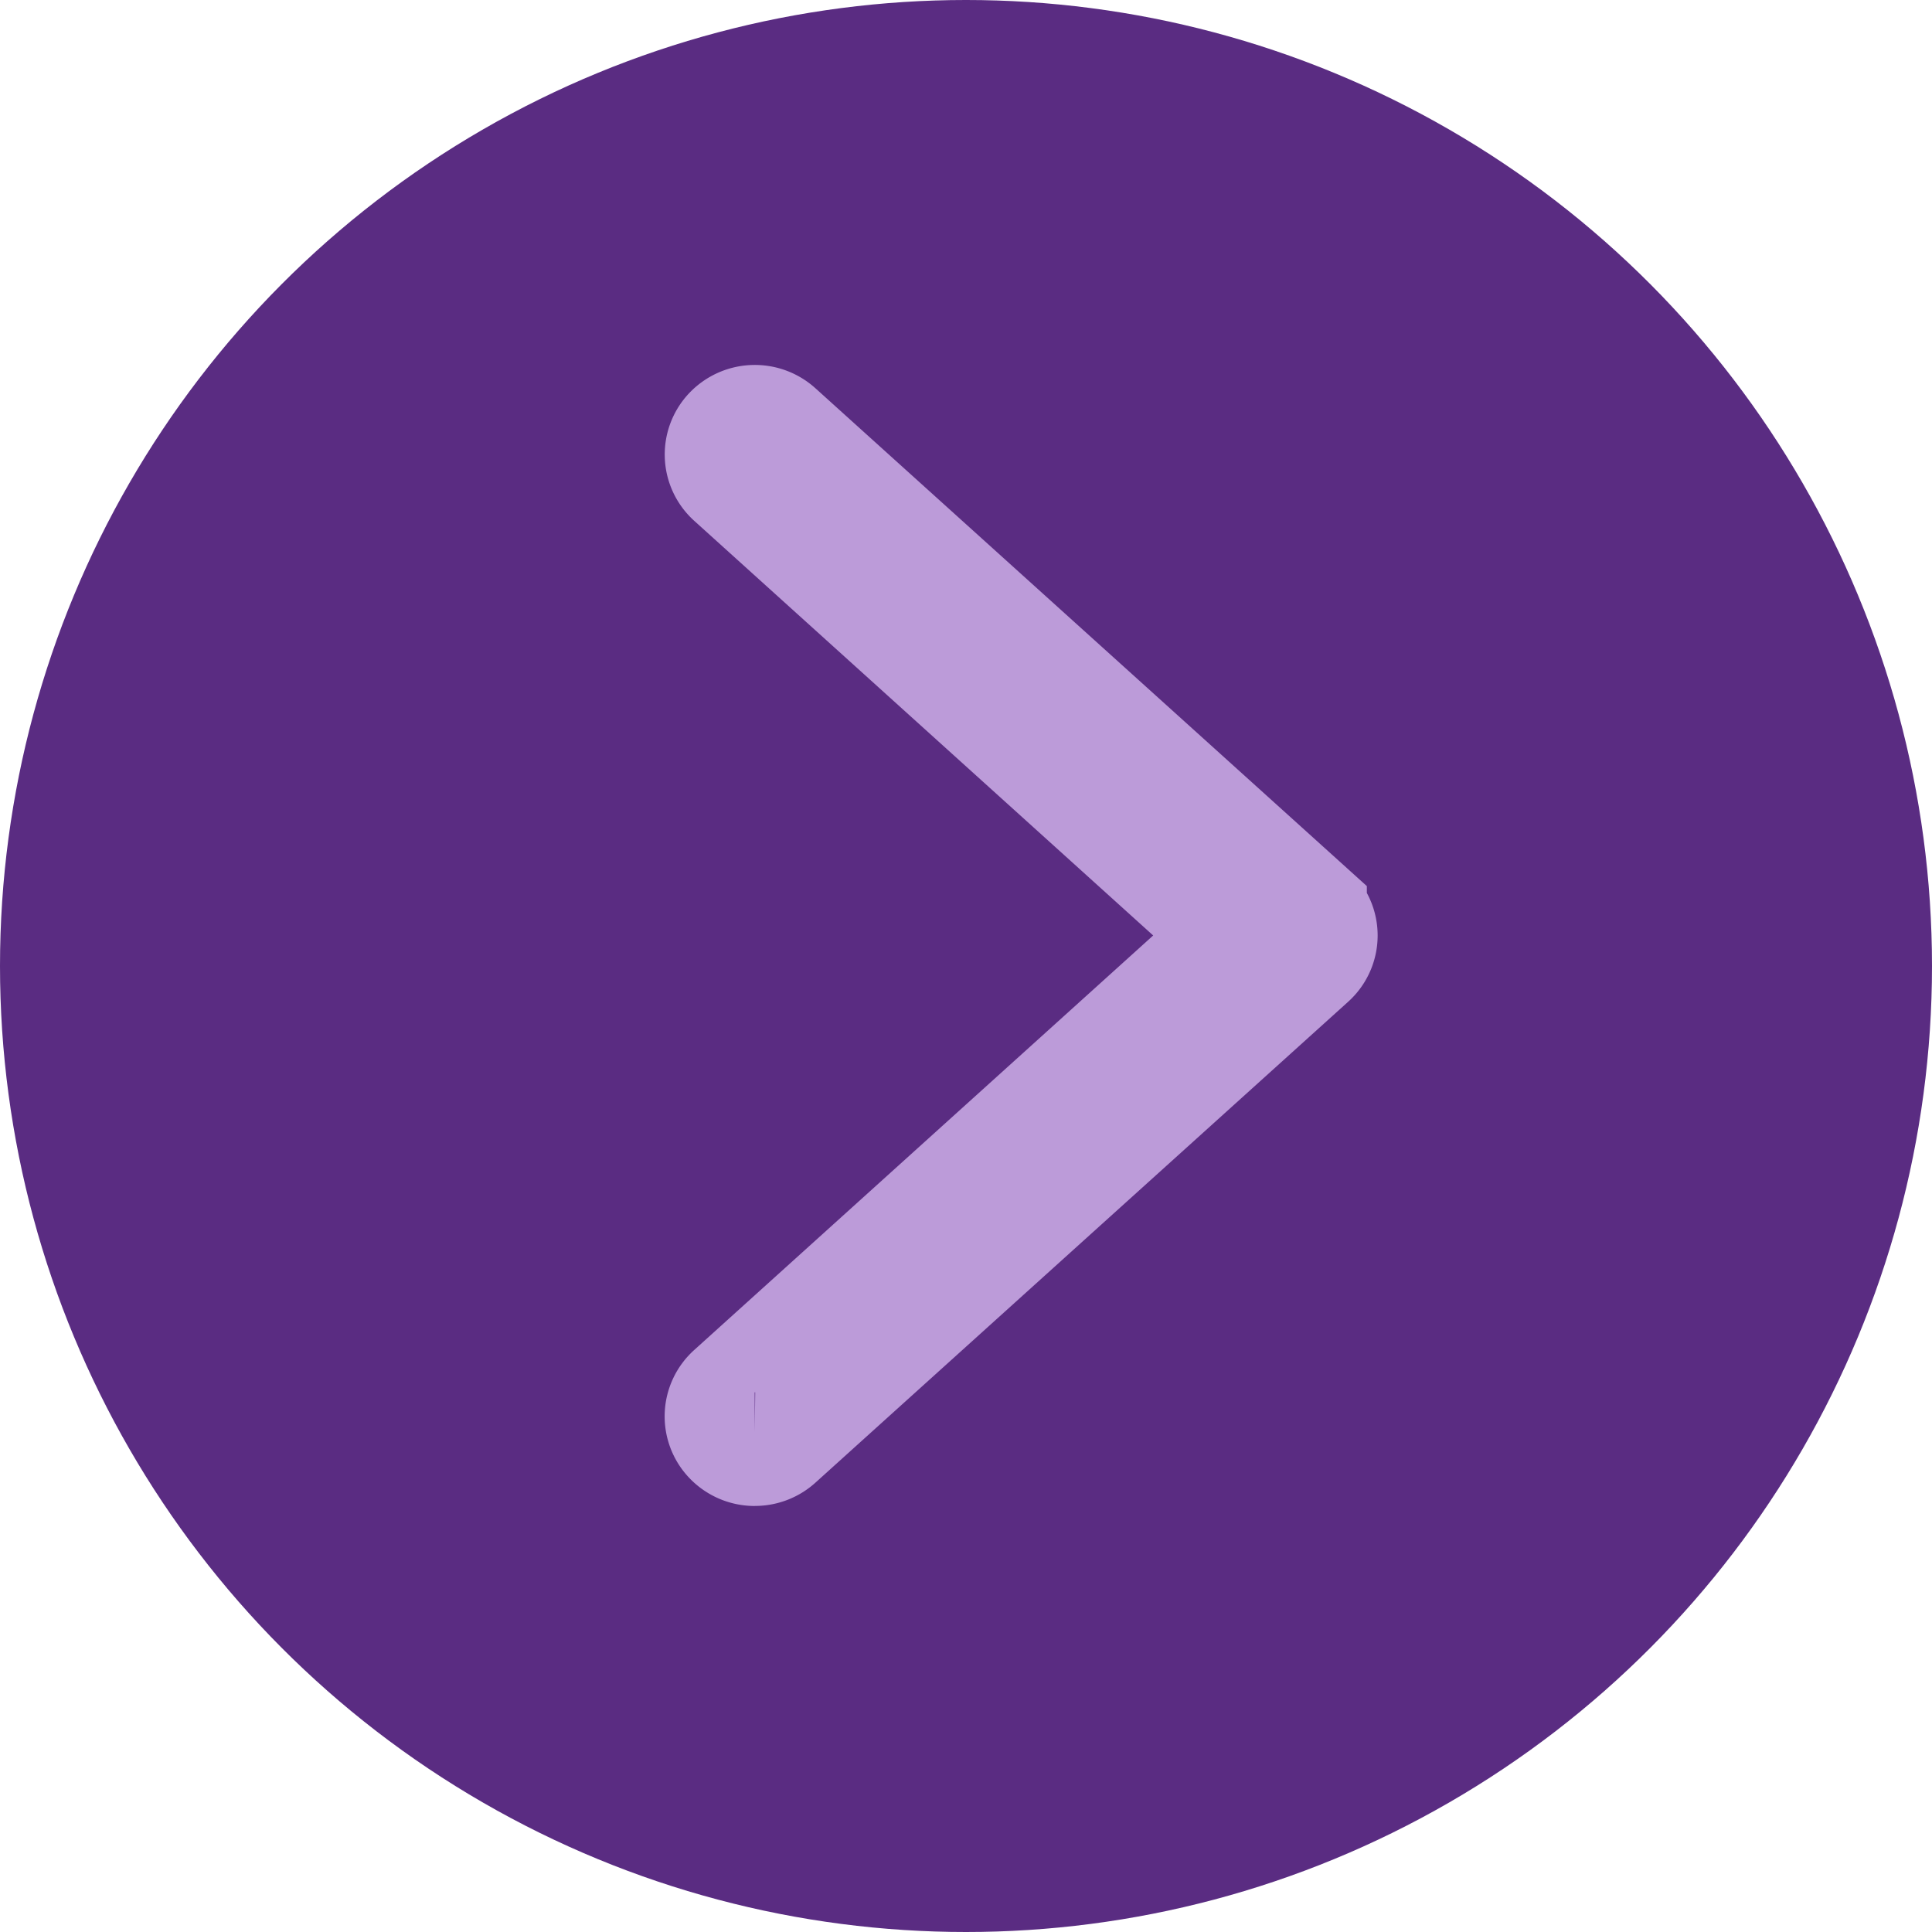 <?xml version="1.0" encoding="UTF-8"?>
<svg xmlns="http://www.w3.org/2000/svg" width="34" height="34" viewBox="0 0 34 34">
  <g id="Grupo_4081" data-name="Grupo 4081" transform="translate(-217.5 -10345.74)">
    <circle id="Elipse_9" data-name="Elipse 9" cx="17" cy="17" r="17" transform="translate(217.5 10345.74)" fill="#5a2c82"></circle>
    <path id="Caminho_6171" data-name="Caminho 6171" d="M.586,18.08a.59.59,0,0,1-.432-.187.571.571,0,0,1,.035-.815l8.9-8.038L.19,1A.571.571,0,0,1,.154.187.592.592,0,0,1,.982.151l9.375,8.464a.57.57,0,0,1,0,.85L.982,17.928a.588.588,0,0,1-.4.151" transform="translate(230.197 10353.163)" fill="none" stroke="#bc9bd9" stroke-width="2"></path>
  </g>
</svg>
